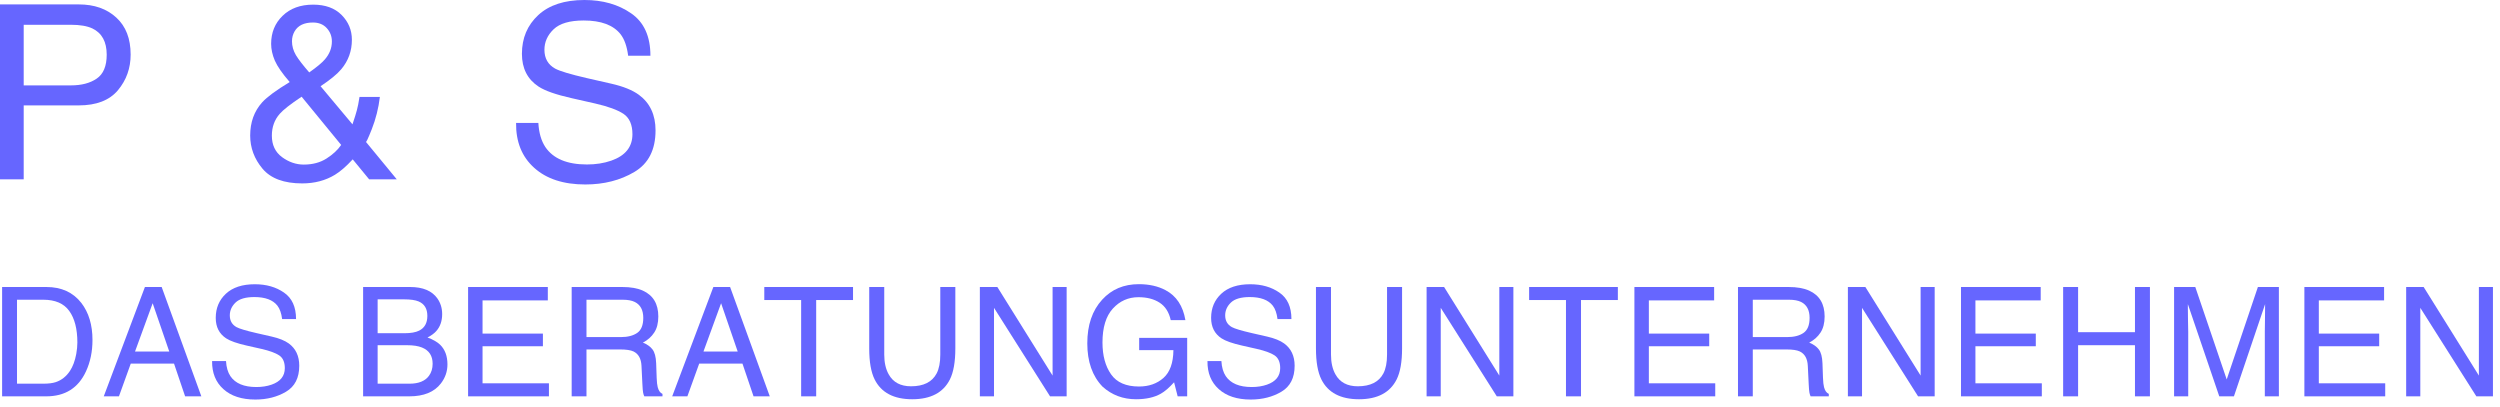 <?xml version="1.0"?>
<svg xmlns="http://www.w3.org/2000/svg" width="246" height="40" viewBox="0 0 246 40" fill="#6666FF">
<path d="M4.273 37.755C4.767 37.755 5.172 37.704 5.489 37.601C6.056 37.411 6.52 37.044 6.881 36.502C7.169 36.068 7.376 35.511 7.503 34.833C7.577 34.427 7.613 34.051 7.613 33.705C7.613 32.372 7.347 31.336 6.815 30.599C6.288 29.862 5.436 29.493 4.259 29.493H1.673V37.755H4.273ZM0.208 28.241H4.566C6.046 28.241 7.193 28.766 8.009 29.815C8.736 30.763 9.1 31.976 9.1 33.456C9.1 34.598 8.885 35.631 8.456 36.554C7.699 38.185 6.397 39 4.552 39H0.208V28.241Z"/>
<path d="M16.655 34.591L15.022 29.837L13.286 34.591H16.655ZM14.26 28.241H15.908L19.812 39H18.215L17.124 35.777H12.868L11.704 39H10.21L14.26 28.241Z"/>
<path d="M22.239 35.528C22.274 36.139 22.418 36.634 22.672 37.015C23.155 37.728 24.007 38.084 25.228 38.084C25.775 38.084 26.273 38.006 26.722 37.85C27.591 37.547 28.026 37.005 28.026 36.224C28.026 35.638 27.843 35.221 27.476 34.972C27.105 34.727 26.524 34.515 25.733 34.334L24.276 34.005C23.323 33.79 22.65 33.553 22.254 33.294C21.57 32.845 21.229 32.174 21.229 31.28C21.229 30.314 21.563 29.52 22.232 28.9C22.901 28.28 23.848 27.97 25.074 27.97C26.202 27.97 27.159 28.243 27.945 28.79C28.736 29.332 29.131 30.201 29.131 31.398H27.762C27.689 30.821 27.532 30.379 27.293 30.072C26.849 29.51 26.094 29.23 25.03 29.23C24.171 29.23 23.553 29.41 23.177 29.771C22.801 30.133 22.613 30.553 22.613 31.031C22.613 31.559 22.833 31.944 23.272 32.188C23.56 32.345 24.212 32.54 25.228 32.774L26.736 33.119C27.464 33.285 28.026 33.512 28.421 33.8C29.105 34.303 29.447 35.033 29.447 35.99C29.447 37.181 29.012 38.033 28.143 38.546C27.279 39.059 26.273 39.315 25.125 39.315C23.787 39.315 22.74 38.973 21.983 38.29C21.226 37.611 20.855 36.69 20.87 35.528H22.239Z"/>
<path d="M39.81 32.789C40.425 32.789 40.904 32.704 41.245 32.533C41.783 32.264 42.051 31.781 42.051 31.082C42.051 30.379 41.766 29.906 41.194 29.662C40.872 29.525 40.394 29.456 39.759 29.456H37.159V32.789H39.81ZM40.301 37.755C41.194 37.755 41.831 37.496 42.212 36.978C42.452 36.651 42.571 36.256 42.571 35.792C42.571 35.011 42.222 34.478 41.524 34.195C41.153 34.044 40.662 33.968 40.052 33.968H37.159V37.755H40.301ZM35.73 28.241H40.352C41.612 28.241 42.508 28.617 43.04 29.369C43.352 29.813 43.509 30.326 43.509 30.907C43.509 31.585 43.316 32.142 42.93 32.577C42.73 32.806 42.442 33.016 42.066 33.206C42.618 33.416 43.03 33.653 43.304 33.917C43.787 34.386 44.029 35.033 44.029 35.858C44.029 36.551 43.811 37.179 43.377 37.74C42.727 38.58 41.695 39 40.279 39H35.73V28.241Z"/>
<path d="M46.061 28.241H53.905V29.559H47.482V32.826H53.422V34.071H47.482V37.718H54.015V39H46.061V28.241Z"/>
<path d="M61.079 33.17C61.763 33.17 62.302 33.033 62.698 32.76C63.098 32.486 63.298 31.993 63.298 31.28C63.298 30.514 63.02 29.991 62.464 29.713C62.166 29.566 61.768 29.493 61.27 29.493H57.71V33.17H61.079ZM56.252 28.241H61.233C62.053 28.241 62.73 28.36 63.262 28.6C64.273 29.059 64.778 29.906 64.778 31.141C64.778 31.786 64.644 32.313 64.375 32.723C64.111 33.133 63.74 33.463 63.262 33.712C63.682 33.883 63.997 34.107 64.207 34.386C64.421 34.664 64.541 35.116 64.566 35.741L64.617 37.184C64.631 37.594 64.666 37.899 64.719 38.099C64.807 38.441 64.963 38.661 65.188 38.758V39H63.401C63.352 38.907 63.313 38.788 63.284 38.641C63.255 38.495 63.23 38.211 63.211 37.791L63.123 35.997C63.089 35.294 62.827 34.823 62.339 34.584C62.061 34.452 61.624 34.386 61.028 34.386H57.71V39H56.252V28.241Z"/>
<path d="M72.589 34.591L70.956 29.837L69.22 34.591H72.589ZM70.194 28.241H71.842L75.746 39H74.149L73.058 35.777H68.802L67.638 39H66.144L70.194 28.241Z"/>
<path d="M83.938 28.241V29.523H80.312V39H78.833V29.523H75.207V28.241H83.938Z"/>
<path d="M87.01 28.241V34.891C87.01 35.672 87.157 36.322 87.45 36.839C87.884 37.621 88.617 38.011 89.647 38.011C90.882 38.011 91.722 37.589 92.166 36.744C92.406 36.285 92.525 35.667 92.525 34.891V28.241H94.005V34.283C94.005 35.606 93.827 36.624 93.47 37.337C92.816 38.636 91.581 39.286 89.764 39.286C87.948 39.286 86.715 38.636 86.065 37.337C85.709 36.624 85.531 35.606 85.531 34.283V28.241H87.01Z"/>
<path d="M96.418 28.241H98.139L103.574 36.956V28.241H104.958V39H103.325L97.81 30.291V39H96.418V28.241Z"/>
<path d="M112.059 27.962C113.069 27.962 113.943 28.158 114.681 28.548C115.75 29.11 116.404 30.094 116.644 31.5H115.201C115.025 30.714 114.661 30.143 114.109 29.786C113.558 29.425 112.862 29.244 112.022 29.244C111.026 29.244 110.186 29.618 109.503 30.365C108.824 31.112 108.484 32.225 108.484 33.705C108.484 34.984 108.765 36.026 109.327 36.832C109.888 37.633 110.804 38.033 112.073 38.033C113.045 38.033 113.848 37.752 114.483 37.191C115.123 36.624 115.45 35.711 115.464 34.452H112.095V33.243H116.819V39H115.882L115.53 37.616C115.037 38.158 114.6 38.534 114.219 38.744C113.58 39.105 112.767 39.286 111.78 39.286C110.506 39.286 109.41 38.873 108.492 38.048C107.491 37.013 106.99 35.592 106.99 33.785C106.99 31.983 107.479 30.55 108.455 29.486C109.383 28.47 110.584 27.962 112.059 27.962Z"/>
<path d="M120.185 35.528C120.219 36.139 120.363 36.634 120.617 37.015C121.1 37.728 121.952 38.084 123.173 38.084C123.72 38.084 124.218 38.006 124.667 37.85C125.536 37.547 125.971 37.005 125.971 36.224C125.971 35.638 125.788 35.221 125.422 34.972C125.05 34.727 124.469 34.515 123.678 34.334L122.221 34.005C121.269 33.79 120.595 33.553 120.199 33.294C119.516 32.845 119.174 32.174 119.174 31.28C119.174 30.314 119.508 29.52 120.177 28.9C120.846 28.28 121.794 27.97 123.019 27.97C124.147 27.97 125.104 28.243 125.89 28.79C126.681 29.332 127.077 30.201 127.077 31.398H125.707C125.634 30.821 125.478 30.379 125.238 30.072C124.794 29.51 124.04 29.23 122.975 29.23C122.116 29.23 121.498 29.41 121.122 29.771C120.746 30.133 120.558 30.553 120.558 31.031C120.558 31.559 120.778 31.944 121.217 32.188C121.506 32.345 122.157 32.54 123.173 32.774L124.682 33.119C125.409 33.285 125.971 33.512 126.366 33.8C127.05 34.303 127.392 35.033 127.392 35.99C127.392 37.181 126.957 38.033 126.088 38.546C125.224 39.059 124.218 39.315 123.071 39.315C121.733 39.315 120.685 38.973 119.928 38.29C119.172 37.611 118.8 36.69 118.815 35.528H120.185Z"/>
<path d="M130.97 28.241V34.891C130.97 35.672 131.116 36.322 131.409 36.839C131.844 37.621 132.576 38.011 133.606 38.011C134.842 38.011 135.681 37.589 136.126 36.744C136.365 36.285 136.485 35.667 136.485 34.891V28.241H137.964V34.283C137.964 35.606 137.786 36.624 137.429 37.337C136.775 38.636 135.54 39.286 133.723 39.286C131.907 39.286 130.674 38.636 130.025 37.337C129.668 36.624 129.49 35.606 129.49 34.283V28.241H130.97Z"/>
<path d="M140.377 28.241H142.099L147.533 36.956V28.241H148.917V39H147.284L141.769 30.291V39H140.377V28.241Z"/>
<path d="M159.197 28.241V29.523H155.571V39H154.092V29.523H150.466V28.241H159.197Z"/>
<path d="M160.826 28.241H168.671V29.559H162.247V32.826H168.187V34.071H162.247V37.718H168.78V39H160.826V28.241Z"/>
<path d="M175.844 33.17C176.528 33.17 177.068 33.033 177.463 32.76C177.863 32.486 178.064 31.993 178.064 31.28C178.064 30.514 177.785 29.991 177.229 29.713C176.931 29.566 176.533 29.493 176.035 29.493H172.475V33.17H175.844ZM171.018 28.241H175.998C176.819 28.241 177.495 28.36 178.027 28.6C179.038 29.059 179.543 29.906 179.543 31.141C179.543 31.786 179.409 32.313 179.14 32.723C178.877 33.133 178.506 33.463 178.027 33.712C178.447 33.883 178.762 34.107 178.972 34.386C179.187 34.664 179.306 35.116 179.331 35.741L179.382 37.184C179.397 37.594 179.431 37.899 179.485 38.099C179.572 38.441 179.729 38.661 179.953 38.758V39H178.166C178.117 38.907 178.078 38.788 178.049 38.641C178.02 38.495 177.995 38.211 177.976 37.791L177.888 35.997C177.854 35.294 177.592 34.823 177.104 34.584C176.826 34.452 176.389 34.386 175.793 34.386H172.475V39H171.018V28.241Z"/>
<path d="M181.832 28.241H183.553L188.988 36.956V28.241H190.372V39H188.739L183.223 30.291V39H181.832V28.241Z"/>
<path d="M192.961 28.241H200.805V29.559H194.382V32.826H200.322V34.071H194.382V37.718H200.915V39H192.961V28.241Z"/>
<path d="M203.013 28.241H204.485V32.687H210.081V28.241H211.553V39H210.081V33.968H204.485V39H203.013V28.241Z"/>
<path d="M213.93 28.241H216.017L219.108 37.337L222.177 28.241H224.242V39H222.858V32.65C222.858 32.43 222.863 32.066 222.873 31.559C222.882 31.051 222.887 30.506 222.887 29.925L219.818 39H218.376L215.285 29.925V30.255C215.285 30.519 215.29 30.921 215.299 31.463C215.314 32.001 215.321 32.396 215.321 32.65V39H213.93V28.241Z"/>
<path d="M226.751 28.241H234.595V29.559H228.172V32.826H234.112V34.071H228.172V37.718H234.705V39H226.751V28.241Z"/>
<path d="M236.766 28.241H238.488L243.922 36.956V28.241H245.306V39H243.673L238.158 30.291V39H236.766V28.241Z"/>
<path d="M0 0.434H7.746C9.277 0.434 10.512 0.867 11.449 1.734C12.387 2.594 12.855 3.805 12.855 5.367C12.855 6.711 12.438 7.883 11.602 8.883C10.766 9.875 9.48 10.371 7.746 10.371H2.332V17.648H0V0.434ZM10.5 5.379C10.5 4.113 10.031 3.254 9.094 2.801C8.578 2.559 7.871 2.438 6.973 2.438H2.332V8.402H6.973C8.02 8.402 8.867 8.18 9.516 7.734C10.172 7.289 10.5 6.504 10.5 5.379Z"/>
<path d="M30.43 7.125C31.172 6.602 31.684 6.176 31.965 5.848C32.426 5.316 32.657 4.727 32.657 4.078C32.657 3.57 32.489 3.133 32.153 2.766C31.817 2.398 31.364 2.215 30.794 2.215C29.926 2.215 29.325 2.504 28.989 3.082C28.817 3.379 28.731 3.703 28.731 4.055C28.731 4.531 28.86 4.988 29.118 5.426C29.383 5.863 29.821 6.43 30.43 7.125ZM29.891 16.195C30.758 16.195 31.505 15.996 32.13 15.598C32.755 15.199 33.235 14.754 33.571 14.262L29.68 9.516C28.579 10.25 27.86 10.812 27.524 11.203C27.008 11.789 26.751 12.504 26.751 13.348C26.751 14.262 27.083 14.965 27.747 15.457C28.419 15.949 29.133 16.195 29.891 16.195ZM28.508 8.074C27.782 7.238 27.294 6.535 27.044 5.965C26.801 5.395 26.68 4.844 26.68 4.312C26.68 3.203 27.055 2.285 27.805 1.559C28.555 0.824 29.559 0.457 30.817 0.457C32.012 0.457 32.946 0.797 33.618 1.477C34.29 2.156 34.626 2.969 34.626 3.914C34.626 5.016 34.278 5.98 33.583 6.809C33.176 7.293 32.497 7.852 31.544 8.484L34.684 12.234C34.895 11.609 35.04 11.145 35.118 10.84C35.204 10.527 35.29 10.094 35.376 9.539H37.38C37.247 10.641 36.981 11.699 36.583 12.715C36.184 13.723 35.985 14.129 35.985 13.934L39.044 17.648H36.325L34.708 15.68C34.067 16.375 33.481 16.883 32.95 17.203C32.02 17.766 30.95 18.047 29.739 18.047C27.95 18.047 26.649 17.566 25.837 16.605C25.024 15.637 24.618 14.547 24.618 13.336C24.618 12.031 25.012 10.941 25.801 10.066C26.286 9.535 27.188 8.871 28.508 8.074Z"/>
<path d="M52.974 12.094C53.029 13.07 53.259 13.863 53.665 14.473C54.439 15.613 55.802 16.184 57.755 16.184C58.63 16.184 59.427 16.059 60.146 15.809C61.536 15.324 62.232 14.457 62.232 13.207C62.232 12.27 61.939 11.602 61.353 11.203C60.759 10.812 59.829 10.473 58.564 10.184L56.232 9.656C54.708 9.312 53.63 8.934 52.997 8.52C51.904 7.801 51.357 6.727 51.357 5.297C51.357 3.75 51.892 2.48 52.962 1.488C54.032 0.496 55.548 0 57.509 0C59.314 0 60.845 0.438 62.103 1.312C63.368 2.18 64.001 3.57 64.001 5.484H61.81C61.693 4.562 61.443 3.855 61.06 3.363C60.349 2.465 59.142 2.016 57.439 2.016C56.064 2.016 55.075 2.305 54.474 2.883C53.872 3.461 53.572 4.133 53.572 4.898C53.572 5.742 53.923 6.359 54.626 6.75C55.087 7 56.13 7.312 57.755 7.688L60.169 8.238C61.333 8.504 62.232 8.867 62.864 9.328C63.958 10.133 64.505 11.301 64.505 12.832C64.505 14.738 63.81 16.102 62.419 16.922C61.036 17.742 59.427 18.152 57.591 18.152C55.45 18.152 53.775 17.605 52.564 16.512C51.353 15.426 50.759 13.953 50.782 12.094H52.974Z"/>
</svg>
